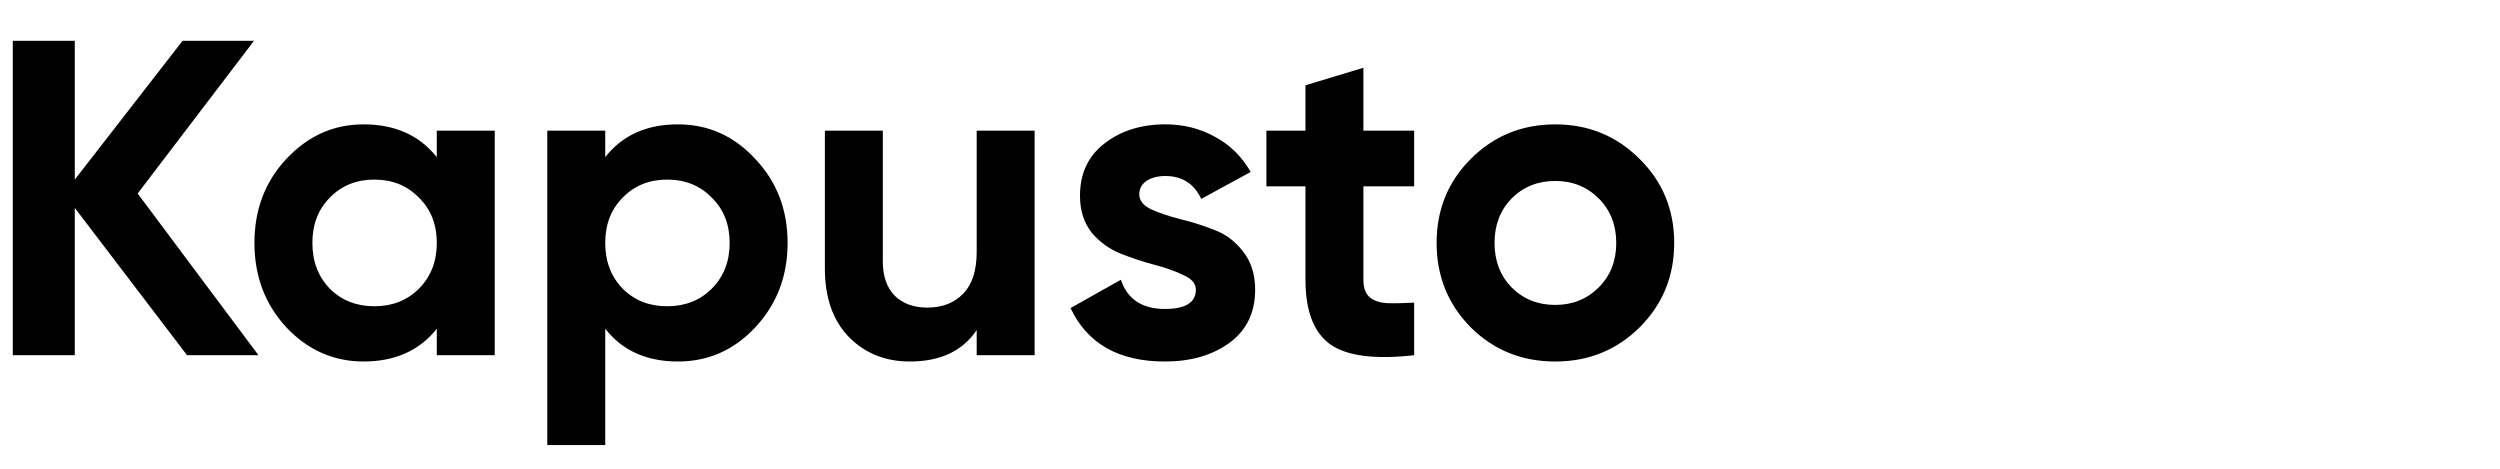 <?xml version="1.0" encoding="UTF-8" standalone="no"?>
<svg
   width="160"
   height="30"
   viewBox="0 0 160 30"
   version="1.1"
   id="svg13"
   sodipodi:docname="kapustologo.svg"
   inkscape:version="1.3 (0e150ed6c4, 2023-07-21)"
   xmlns:inkscape="http://www.inkscape.org/namespaces/inkscape"
   xmlns:sodipodi="http://sodipodi.sourceforge.net/DTD/sodipodi-0.dtd"
   xmlns="http://www.w3.org/2000/svg"
   xmlns:svg="http://www.w3.org/2000/svg"
   xmlns:rdf="http://www.w3.org/1999/02/22-rdf-syntax-ns#"
   xmlns:cc="http://creativecommons.org/ns#"
   xmlns:dc="http://purl.org/dc/elements/1.1/">
  <path
     d="m 16.543,22.734 h -4.571 l -7.186,-9.429 v 9.429 H 0.819 V 2.612 H 4.786 V 11.494 L 11.685,2.612 h 4.571 L 8.811,12.385 Z M 27.955,8.361 h 3.708 V 22.734 H 27.955 V 21.038 q -1.667,2.098 -4.686,2.098 -2.875,0 -4.944,-2.185 -2.041,-2.213 -2.041,-5.404 0,-3.191 2.041,-5.375 2.07,-2.213 4.944,-2.213 3.018,0 4.686,2.098 z M 21.114,18.479 q 1.121,1.121 2.846,1.121 1.725,0 2.846,-1.121 1.15,-1.15 1.15,-2.932 0,-1.782 -1.15,-2.903 -1.121,-1.15 -2.846,-1.15 -1.725,0 -2.846,1.15 -1.121,1.121 -1.121,2.903 0,1.782 1.121,2.932 z M 43.392,7.959 q 2.903,0 4.944,2.213 2.07,2.185 2.07,5.375 0,3.191 -2.07,5.404 -2.041,2.185 -4.944,2.185 -3.018,0 -4.657,-2.098 v 7.445 H 35.027 V 8.361 h 3.708 V 10.057 Q 40.374,7.959 43.392,7.959 Z M 39.856,18.479 q 1.121,1.121 2.846,1.121 1.725,0 2.846,-1.121 1.15,-1.15 1.15,-2.932 0,-1.782 -1.15,-2.903 -1.121,-1.15 -2.846,-1.15 -1.725,0 -2.846,1.15 -1.121,1.121 -1.121,2.903 0,1.782 1.121,2.932 z M 62.508,8.361 h 3.708 V 22.734 h -3.708 v -1.61 q -1.351,2.012 -4.283,2.012 -2.357,0 -3.909,-1.581 Q 52.792,19.974 52.792,17.186 V 8.361 h 3.708 v 8.365 q 0,1.437 0.776,2.213 0.776,0.747 2.07,0.747 1.437,0 2.3,-0.891 0.862,-0.891 0.862,-2.673 z m 10.406,4.082 q 0,0.575 0.747,0.949 0.776,0.345 1.868,0.632 1.092,0.259 2.185,0.69 1.092,0.402 1.84,1.38 0.776,0.977 0.776,2.443 0,2.213 -1.667,3.421 -1.639,1.179 -4.111,1.179 -4.427,0 -6.037,-3.421 l 3.22,-1.811 q 0.632,1.868 2.817,1.868 1.983,0 1.983,-1.236 0,-0.575 -0.776,-0.92 -0.747,-0.374 -1.84,-0.661 -1.092,-0.287 -2.185,-0.719 -1.092,-0.431 -1.868,-1.351 -0.747,-0.949 -0.747,-2.357 0,-2.127 1.552,-3.335 1.581,-1.236 3.909,-1.236 1.753,0 3.191,0.805 1.437,0.776 2.271,2.242 l -3.162,1.725 q -0.69,-1.466 -2.3,-1.466 -0.719,0 -1.207,0.316 -0.46,0.316 -0.46,0.862 z m 17.592,-0.517 h -3.248 v 5.979 q 0,0.747 0.374,1.092 0.374,0.345 1.092,0.402 0.719,0.029 1.782,-0.029 v 3.363 q -3.823,0.431 -5.404,-0.719 -1.552,-1.15 -1.552,-4.111 V 11.925 H 81.049 V 8.361 h 2.501 V 5.458 l 3.708,-1.121 v 4.024 h 3.248 z m 14.43,9.026 q -2.213,2.185 -5.404,2.185 -3.191,0 -5.404,-2.185 -2.185,-2.213 -2.185,-5.404 0,-3.191 2.185,-5.375 2.213,-2.213 5.404,-2.213 3.191,0 5.404,2.213 2.213,2.185 2.213,5.375 0,3.191 -2.213,5.404 z m -8.193,-2.558 q 1.121,1.121 2.788,1.121 1.667,0 2.788,-1.121 1.121,-1.121 1.121,-2.846 0,-1.725 -1.121,-2.846 -1.121,-1.121 -2.788,-1.121 -1.667,0 -2.788,1.121 -1.092,1.121 -1.092,2.846 0,1.725 1.092,2.846 z"
     id="text1"
     style="font-size:28.746px;font-family:Gilroy-Bold;-inkscape-font-specification:'Gilroy-Bold, Normal';stroke-width:0.274"
     aria-label="Kapusto" />
  <defs
     id="defs17" />
  <sodipodi:namedview
     id="namedview15"
     pagecolor="#ffffff"
     bordercolor="#666666"
     borderopacity="1.0"
     inkscape:pageshadow="2"
     inkscape:pageopacity="0.0"
     inkscape:pagecheckerboard="0"
     showgrid="false"
     showguides="true"
     inkscape:guide-bbox="true"
     inkscape:zoom="4"
     inkscape:cx="74.875"
     inkscape:cy="-33.625"
     inkscape:window-width="3840"
     inkscape:window-height="2054"
     inkscape:window-x="-11"
     inkscape:window-y="-11"
     inkscape:window-maximized="1"
     inkscape:current-layer="svg13"
     inkscape:showpageshadow="2"
     inkscape:deskcolor="#d1d1d1" />
  <title
     id="title2">robocredit-logo</title>
  <desc
     id="desc4">Created with Sketch.</desc>
</svg>
